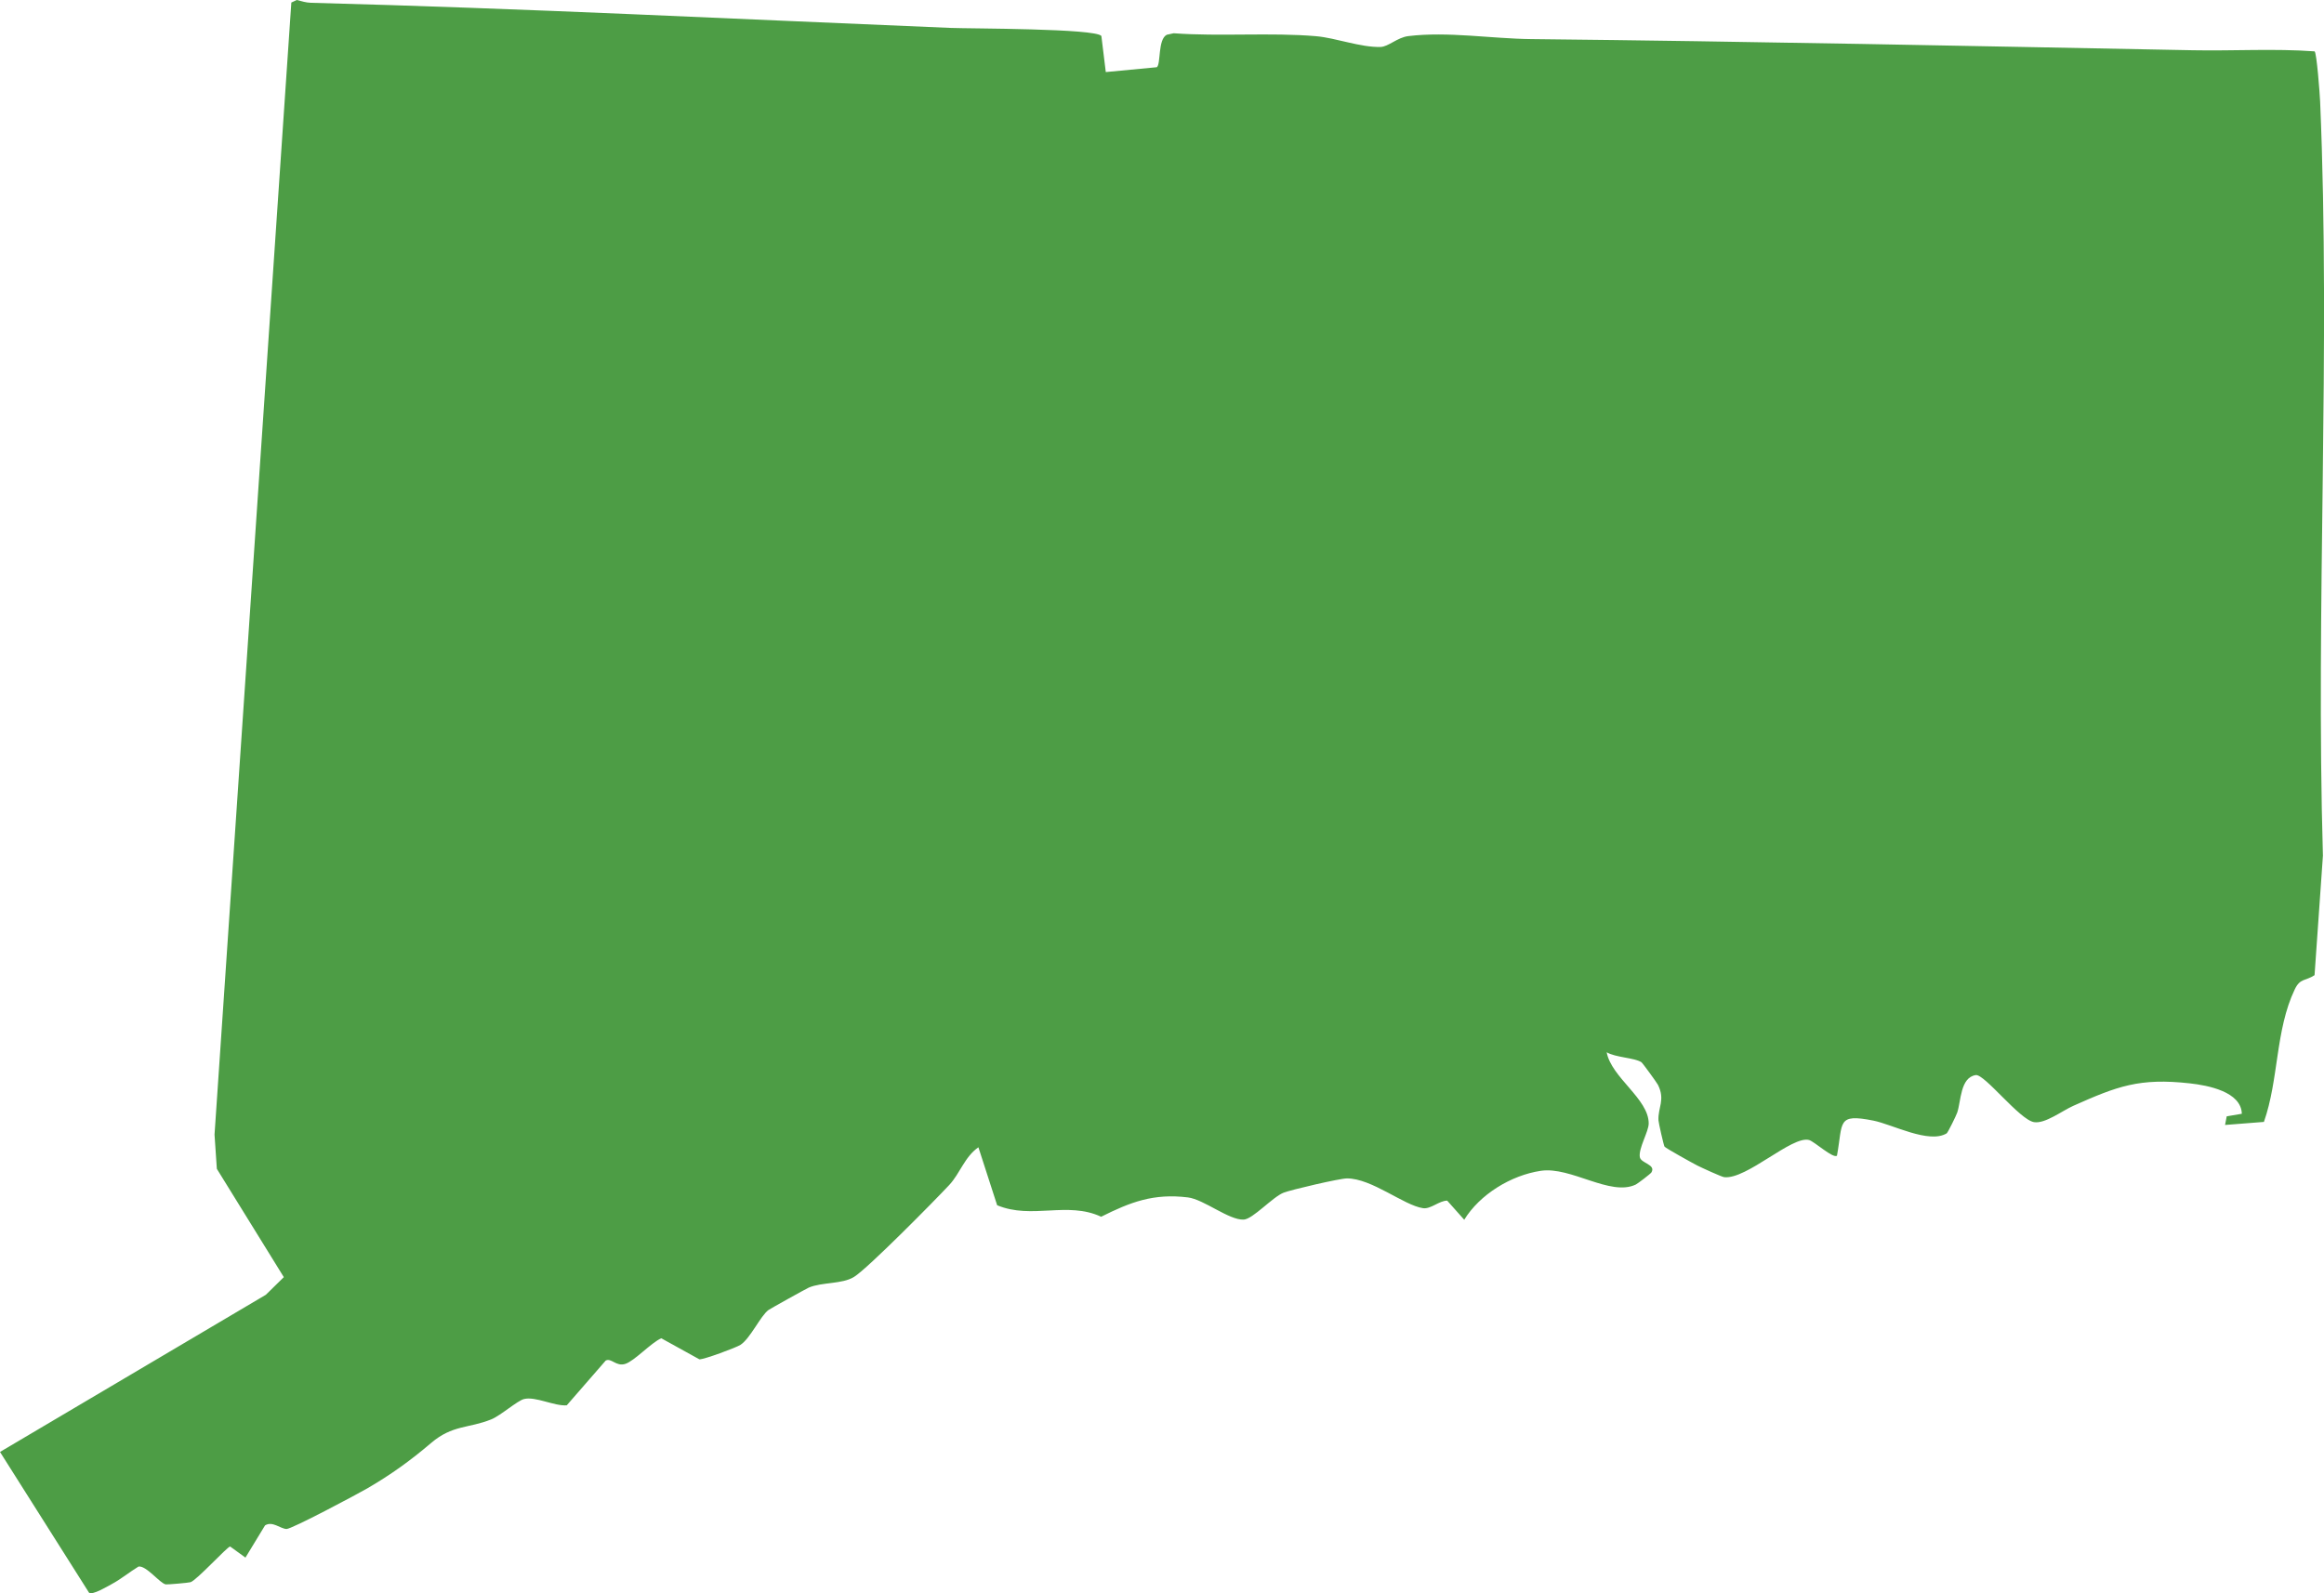 <?xml version="1.0" encoding="UTF-8"?>
<svg id="Layer_1" data-name="Layer 1" xmlns="http://www.w3.org/2000/svg" viewBox="0 0 732.85 502.53">
  <defs>
    <style>
      .cls-1 {
        fill: #4d9d45;
      }
    </style>
  </defs>
  <path class="cls-1" d="M348.7,22.73l16.09-1.53c1.32-.97.27-8.8,3.15-10.24l2.17-.47c14.46,1.07,30.7-.3,44.93.93,6.24.54,13.99,3.57,20.31,3.39,2.46-.07,5.3-3,8.74-3.42,12.51-1.52,26.26.81,38.73.94,69.64.73,139.15,2.19,208.68,3.52,12.79.25,25.62-.58,38.39.35.66.46,1.64,13.45,1.74,15.87,3.34,78.36-1.43,159.26.88,237.82l-2.64,37.69c-2.91,1.91-4.53.87-6.25,4.49-6.13,12.83-5.01,28.45-9.72,41.79l-12.25.96.52-2.72,4.77-.81c-.2-6.98-10.72-8.96-16.38-9.59-15.96-1.78-22.91.92-36.76,7.08-3.55,1.58-8.87,5.71-12.38,5.15-4.56-.72-15.63-15.26-18.39-14.84-4.91.75-4.62,8.24-5.84,11.82-.32.95-2.95,6.33-3.33,6.56-5.58,3.38-17.05-2.81-23.1-4.02-11.65-2.32-9.55.51-11.49,11.05-1.15,1.04-7.16-4.48-8.79-4.93-5.35-1.48-19.66,12.48-26.75,11.72-.85-.09-7.18-3.01-8.51-3.68s-9.99-5.47-10.33-5.96c-.25-.35-1.87-7.48-1.91-8.29-.2-4.06,2.21-6.47-.17-11.21-.34-.67-4.84-6.88-5.21-7.12-2.23-1.44-8.16-1.47-10.95-3.14,1.47,7.99,13.26,14.67,13.25,22.46,0,2.55-3.26,7.85-2.8,10.61.33,1.97,5.16,2.3,3.66,4.83-.23.4-4.32,3.54-4.96,3.84-8.02,3.81-20.42-5.76-29.9-4.35s-19.31,7.51-24.17,15.44l-5.37-6.03c-2.54.01-5.19,2.74-7.63,2.38-6.05-.89-16.16-9.41-23.99-9.39-2.25,0-17.57,3.56-19.99,4.51-3.45,1.36-9.7,8.35-12.56,8.48-4.67.21-12.55-6.38-17.61-7-10.78-1.32-18.05,1.44-27.34,6.1-10.67-4.98-21.88.94-32.8-3.63l-5.91-18.28c-4.37,3.04-5.78,8.24-9.21,11.91-4.64,4.97-25.68,26.3-30.01,28.98-3.74,2.32-10.08,1.6-14.25,3.36-.78.33-12.14,6.65-12.73,7.08-2.49,1.82-5.7,8.93-8.82,10.98-1.35.88-11.57,4.67-12.97,4.57l-12.01-6.64c-3.24,1.43-8.44,7.15-11.35,8.08s-4.42-1.99-6.18-1.04l-12.28,14.11c-3.91.3-9.83-2.87-13.46-1.99-2.12.52-7.42,5.25-10.36,6.43-7.19,2.89-12.2,1.68-18.97,7.45-6.4,5.45-12.53,9.9-20.06,14.28-3.09,1.8-23.99,12.93-25.54,12.84-2-.12-4.41-2.59-6.75-1.14l-6.18,10.16-4.83-3.5c-.84,0-10.6,10.71-12.5,11.26-.69.2-7.22.77-7.79.69-1.78-.25-6.18-6.05-8.61-5.62-2.89,1.75-5.51,3.97-8.5,5.56-1.54.82-5.86,3.46-7.08,2.7L0,457.95l83.83-49.57,5.67-5.56-21.12-34.16-.73-10.8L91.87.8l1.72-.8c1.48.37,2.9.84,4.45.88,67.31,1.76,134.42,5.15,201.63,7.92,6.13.25,45.91.15,47.64,2.55l1.39,11.38Z"/>
</svg>